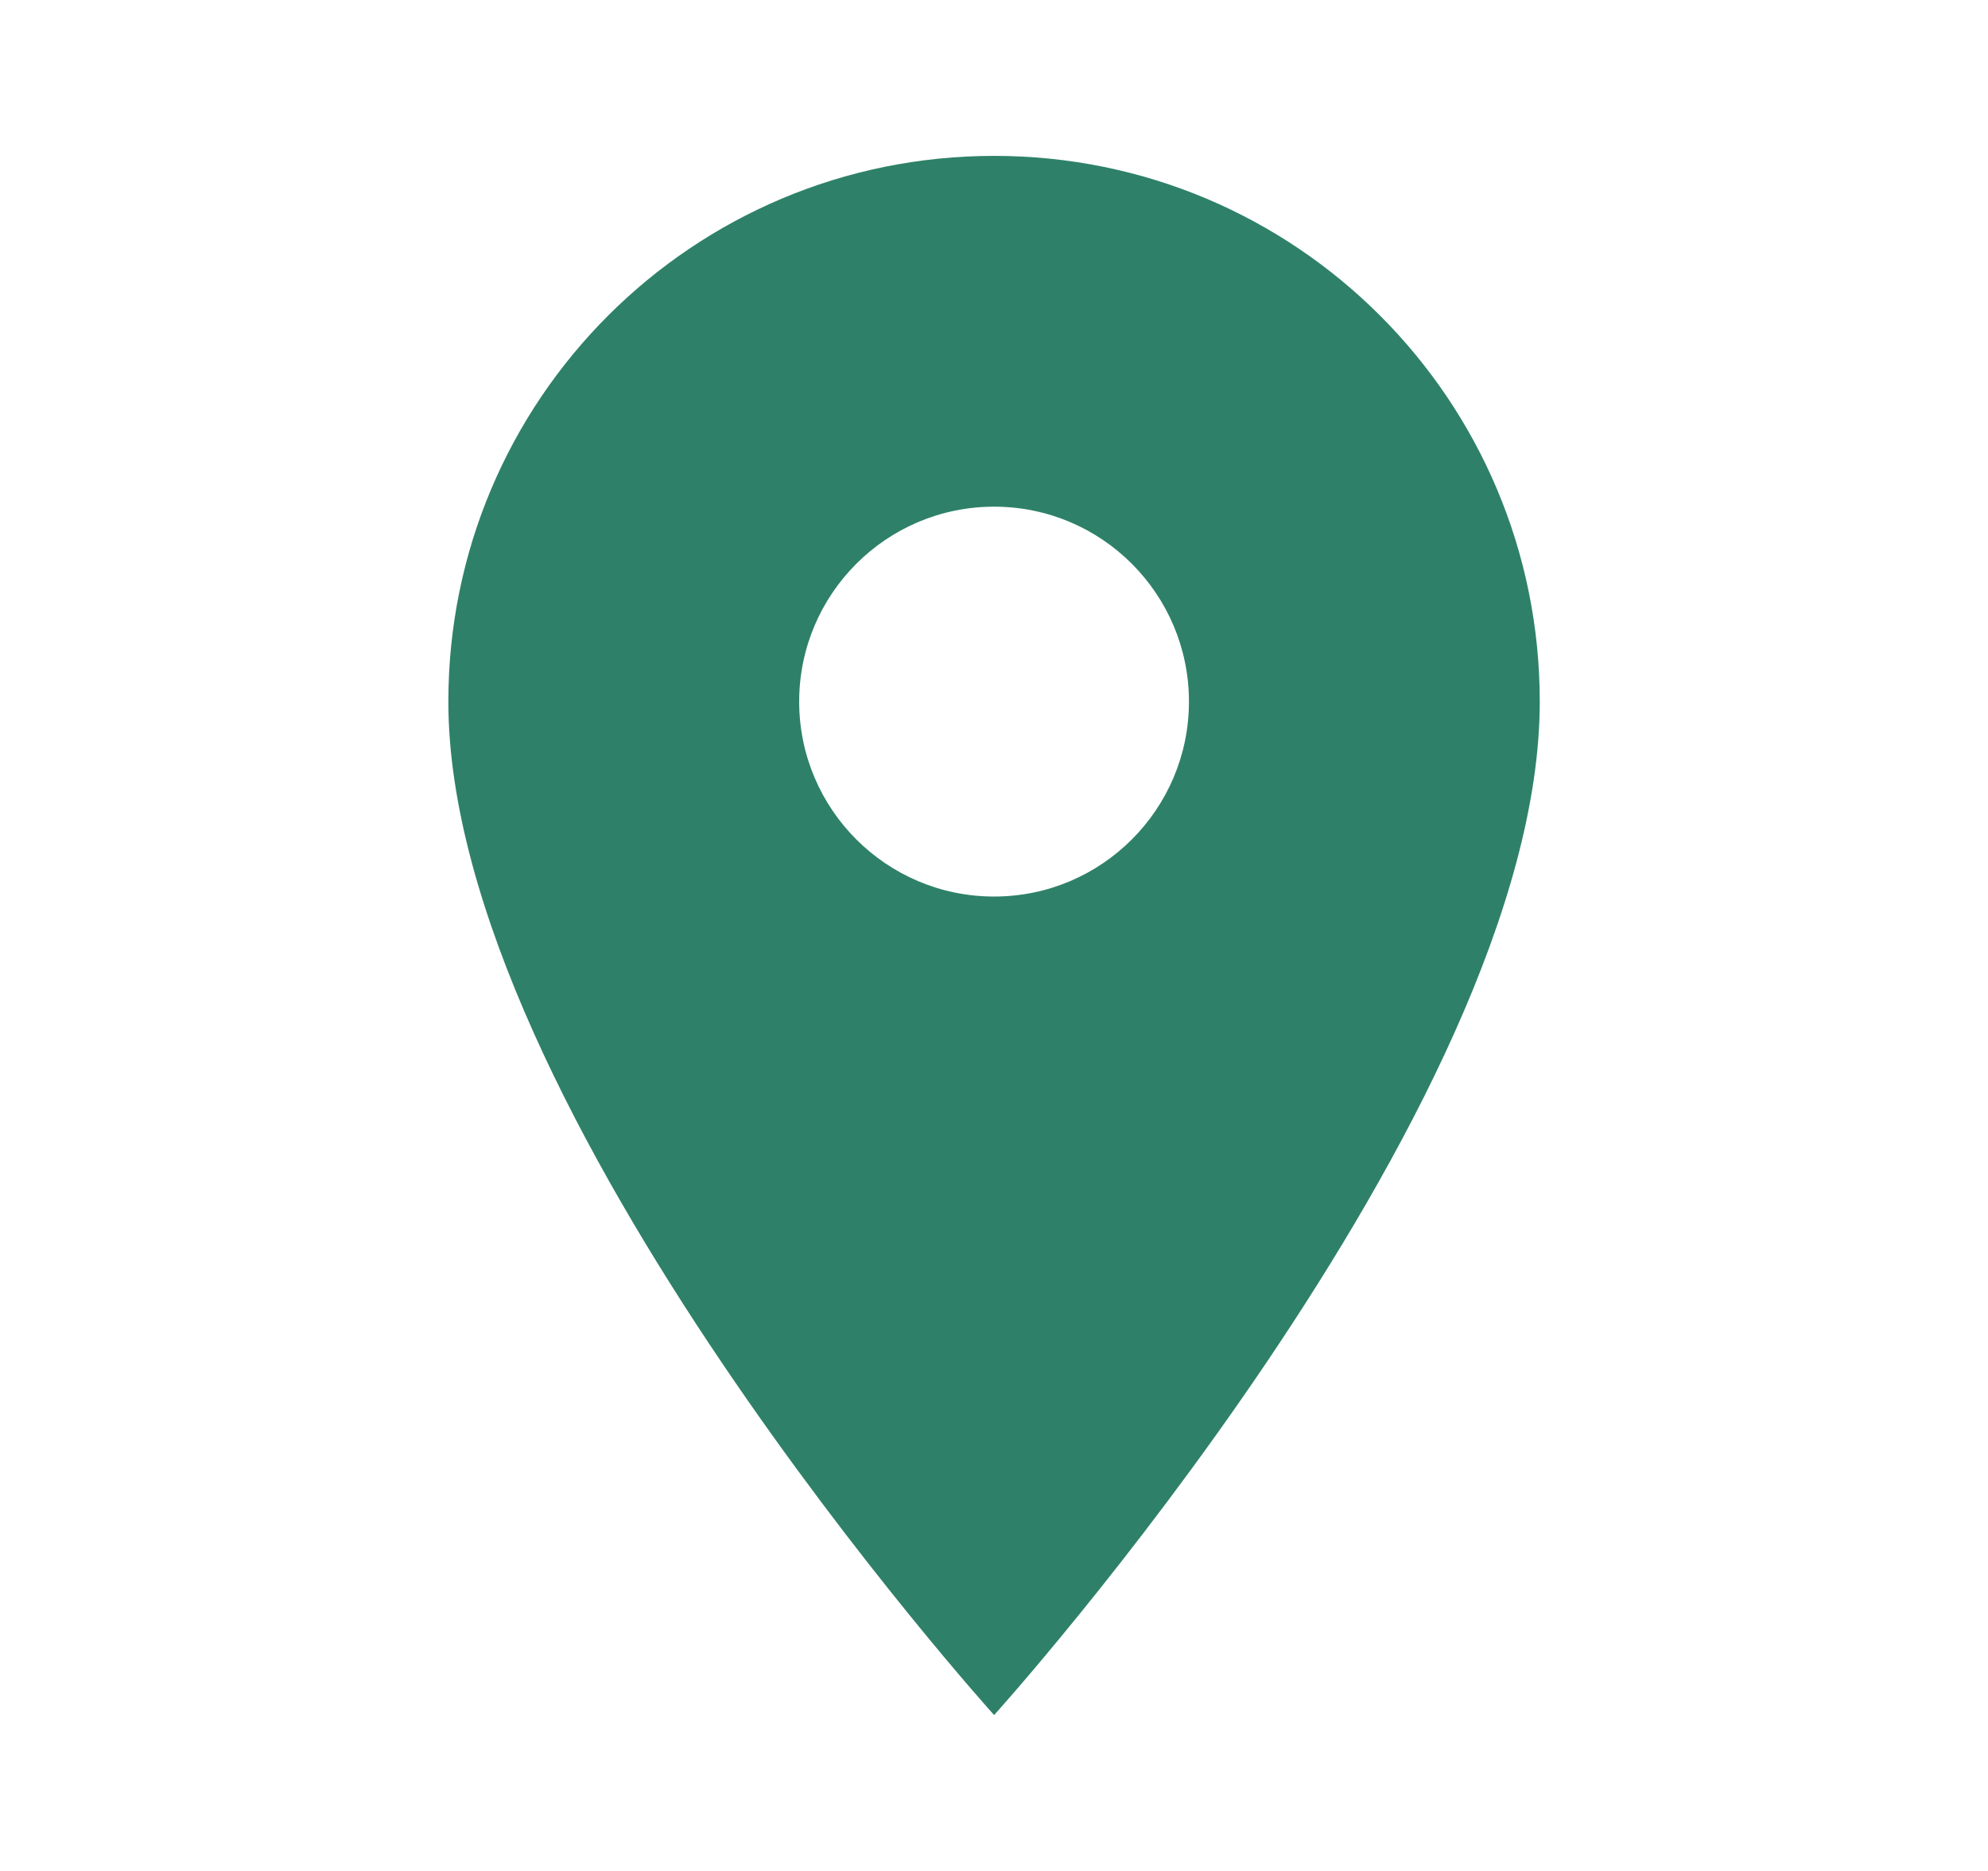 <svg width="17" height="16" viewBox="0 0 17 16" fill="none" xmlns="http://www.w3.org/2000/svg">
<g id="location_on_black_24dp 1" clip-path="url(#clip0_185_11034)">
<path id="Vector" d="M8.501 1.333C5.921 1.333 3.834 3.42 3.834 6C3.834 9.5 8.501 14.667 8.501 14.667C8.501 14.667 13.167 9.5 13.167 6C13.167 3.42 11.081 1.333 8.501 1.333ZM8.501 7.667C7.581 7.667 6.834 6.92 6.834 6C6.834 5.08 7.581 4.333 8.501 4.333C9.421 4.333 10.167 5.08 10.167 6C10.167 6.92 9.421 7.667 8.501 7.667Z" fill="#2E8168"/>
</g>
<defs>
<clipPath id="clip0_185_11034">
<rect width="16" height="16" fill="white" transform="translate(0.5)"/>
</clipPath>
</defs>
</svg>
